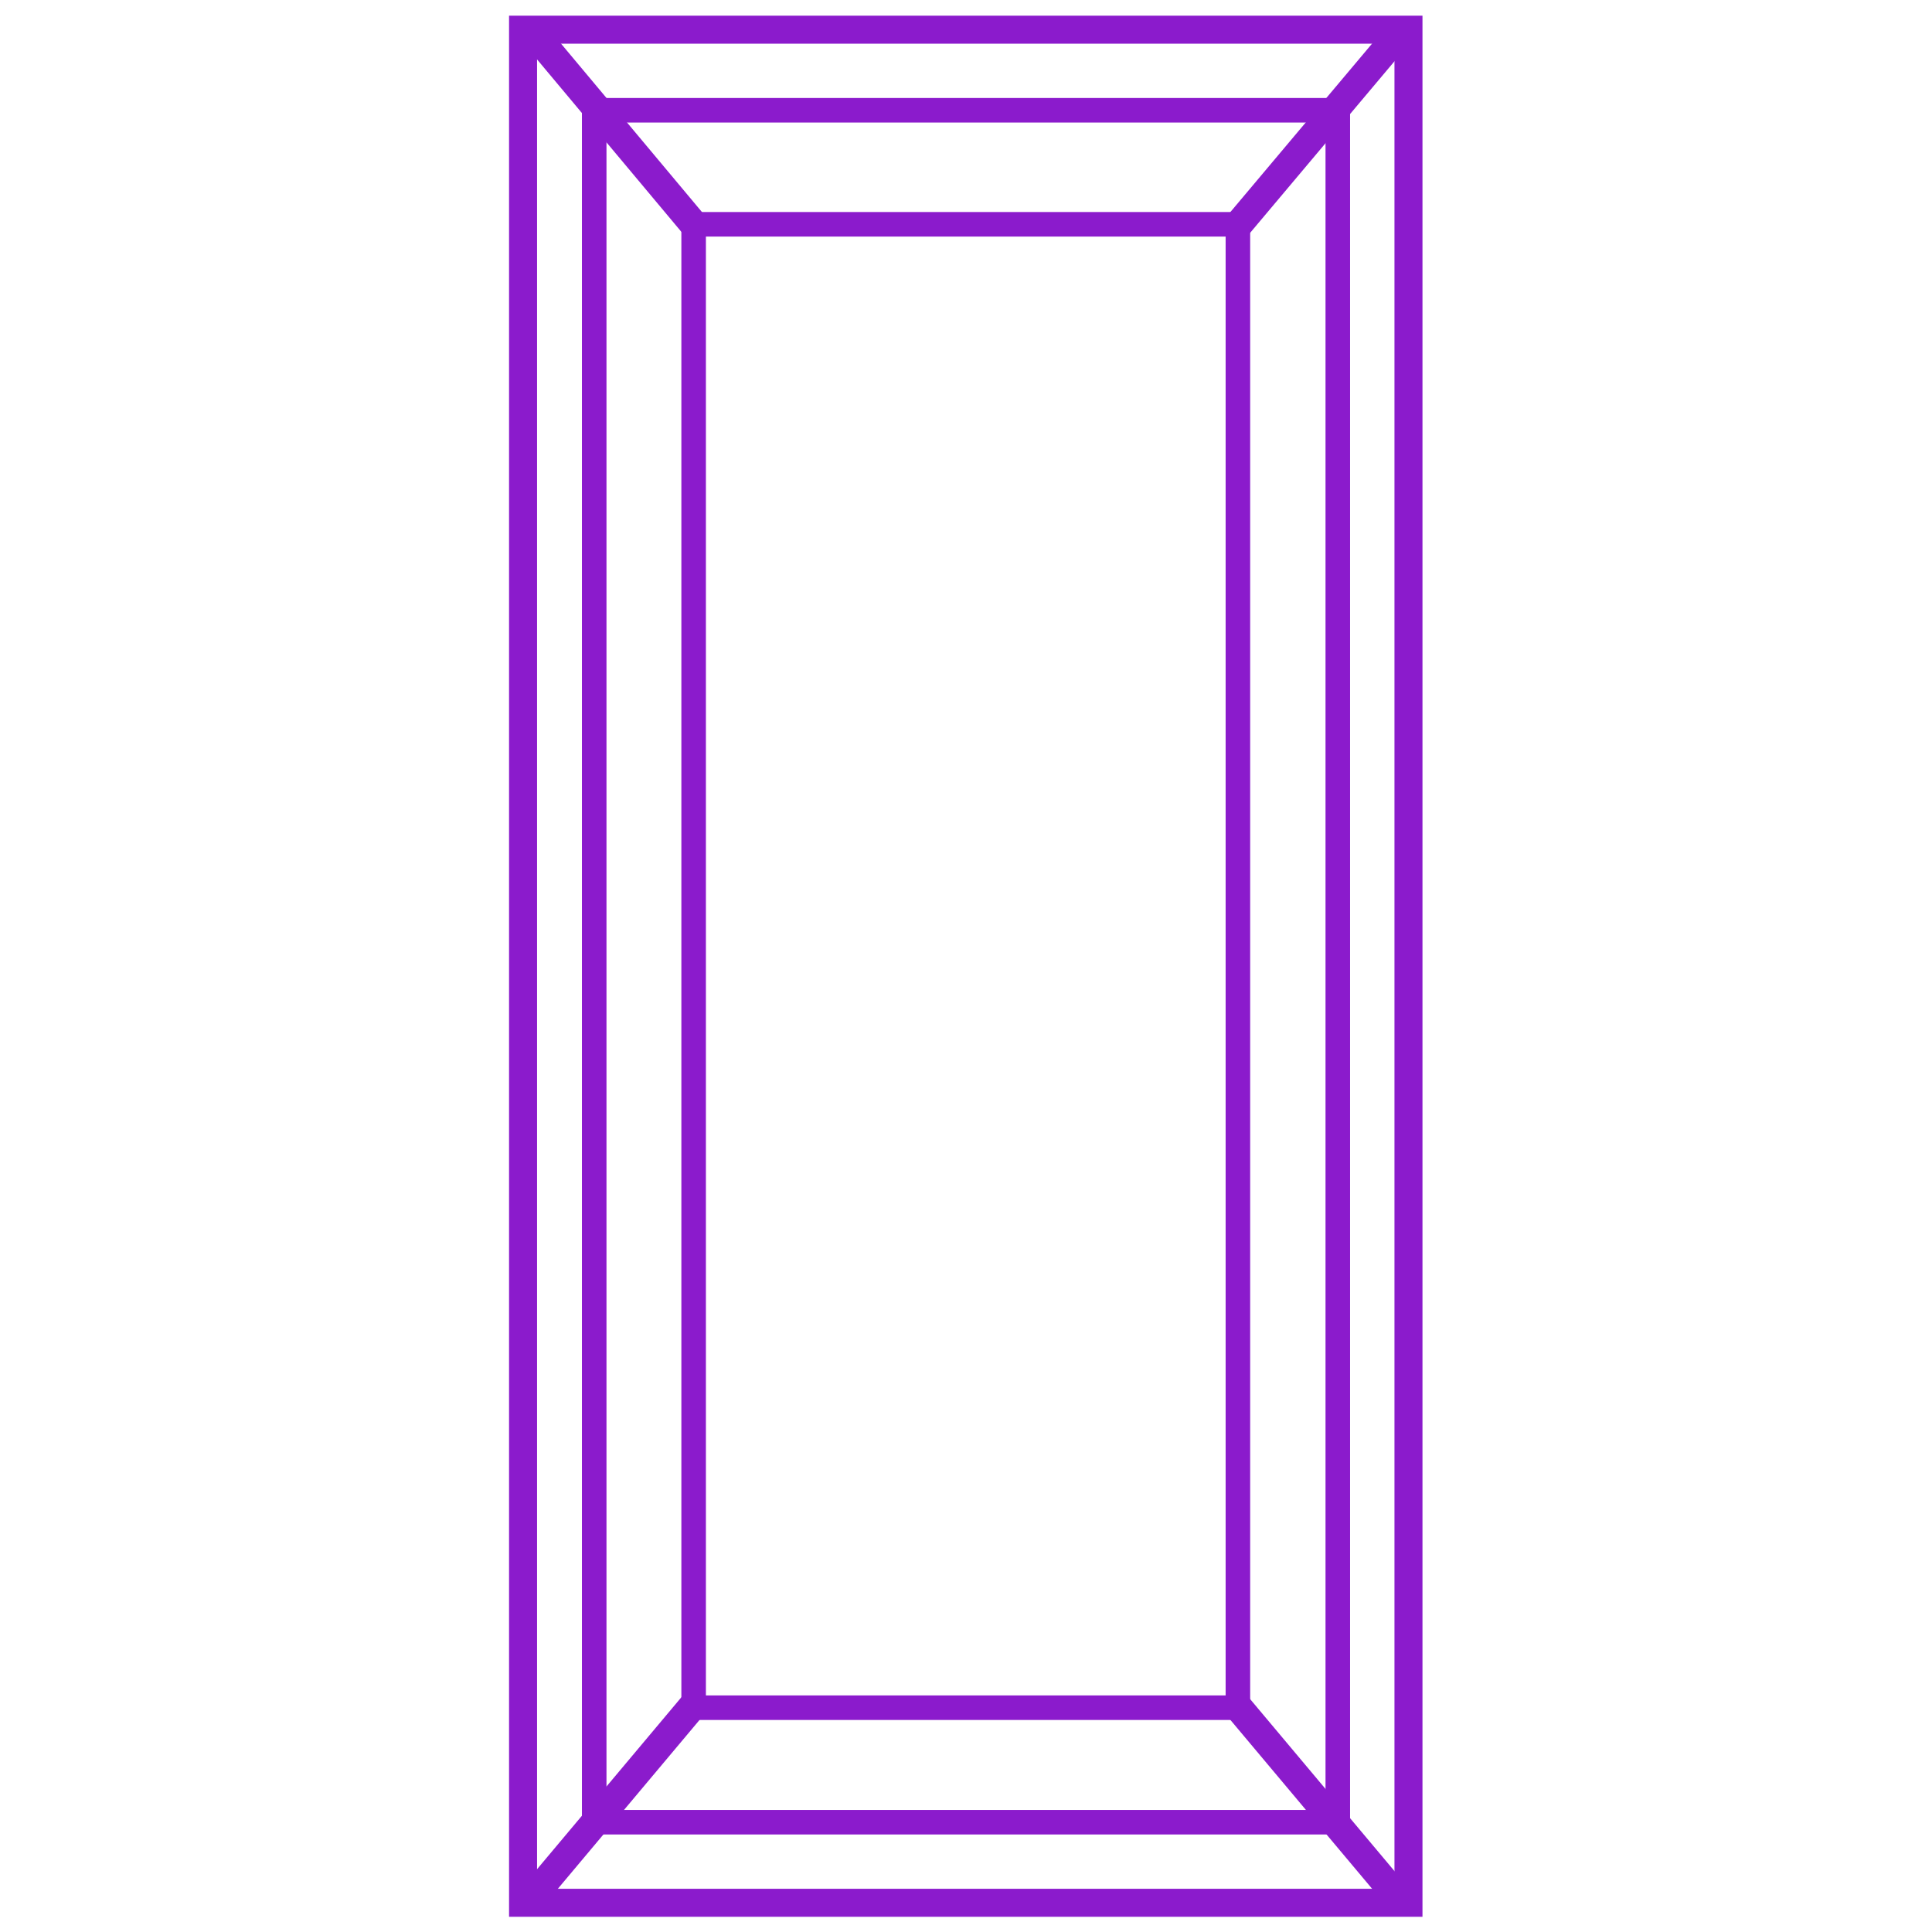 <?xml version="1.0" encoding="utf-8"?>
<!-- Generator: Adobe Illustrator 25.3.1, SVG Export Plug-In . SVG Version: 6.00 Build 0)  -->
<svg version="1.1" id="Layer_2_1_" xmlns="http://www.w3.org/2000/svg" xmlns:xlink="http://www.w3.org/1999/xlink" x="0px" y="0px"
	 viewBox="0 0 410 410" enable-background="new 0 0 410 410" xml:space="preserve">
<rect x="111" y="6.3" fill="none" stroke="#8b1bcc" stroke-width="5.944" stroke-miterlimit="10" width="187.9" height="397.5"/>
<rect x="126.1" y="23.4" fill="none" stroke="#8b1bcc" stroke-width="5.208" stroke-miterlimit="10" width="157.8" height="363.3"/>
<rect x="147.2" y="47.6" fill="none" stroke="#8b1bcc" stroke-width="5.208" stroke-miterlimit="10" width="115.5" height="314.8"/>
<line fill="none" stroke="#8b1bcc" stroke-width="6.048" stroke-miterlimit="10" x1="112.3" y1="5.9" x2="147.2" y2="47.6"/>
<line fill="none" stroke="#8b1bcc" stroke-width="6.048" stroke-miterlimit="10" x1="261.2" y1="360.4" x2="296.2" y2="402.1"/>
<line fill="none" stroke="#8b1bcc" stroke-width="6.048" stroke-miterlimit="10" x1="113.7" y1="401.7" x2="148.7" y2="360"/>
<line fill="none" stroke="#8b1bcc" stroke-width="6.048" stroke-miterlimit="10" x1="262.7" y1="47.8" x2="297.7" y2="6.2"/>
</svg>
